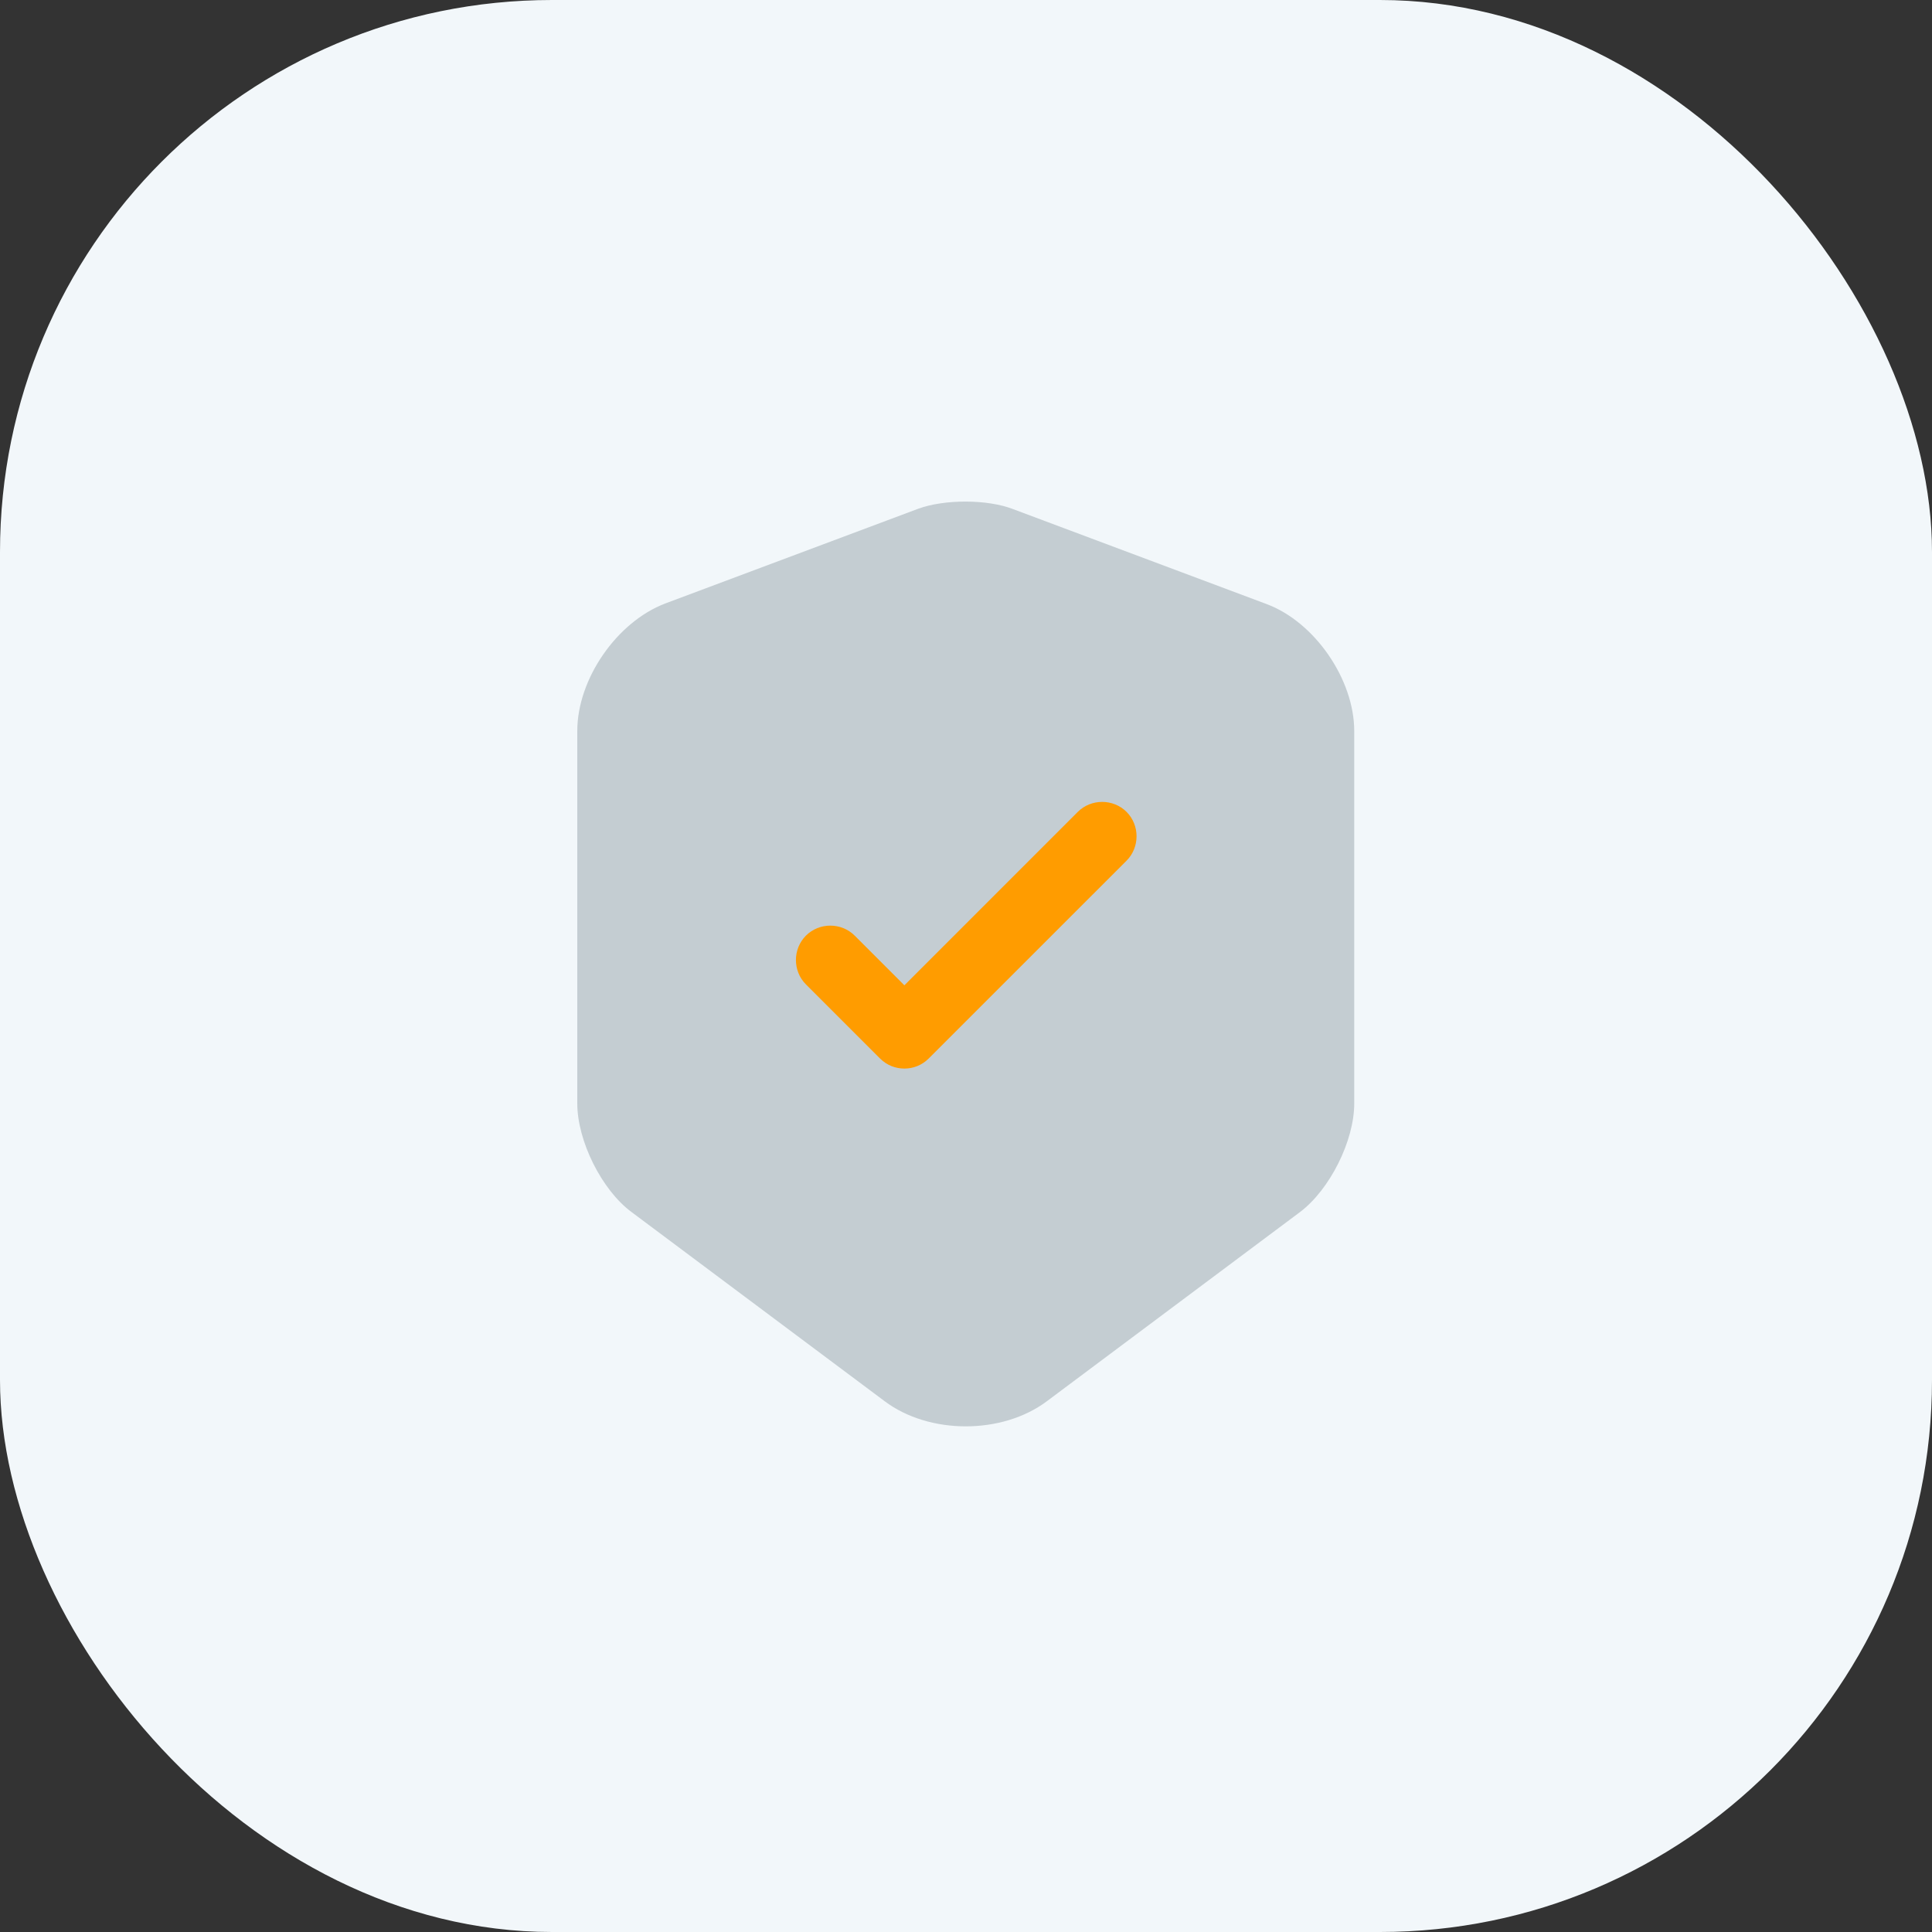 <svg width="56" height="56" viewBox="0 0 56 56" fill="none" xmlns="http://www.w3.org/2000/svg">
<rect x="0" y="0" width="56" height="56" fill="#333333" stroke="none"/>
<rect width="56" height="56" rx="16" fill="#F2F7FA"/>
<path d="M26.613 14.747L19.28 17.493C17.88 18.027 16.733 19.68 16.733 21.187V31.987C16.733 33.067 17.44 34.493 18.307 35.133L25.64 40.613C26.933 41.587 29.053 41.587 30.347 40.613L37.68 35.133C38.547 34.48 39.253 33.067 39.253 31.987V21.187C39.253 19.693 38.107 18.027 36.707 17.507L29.373 14.76C28.627 14.467 27.373 14.467 26.613 14.747Z" fill="#C4CDD2"/>
<path d="M26.214 30.973C25.96 30.973 25.707 30.88 25.507 30.68L23.36 28.533C22.974 28.147 22.974 27.507 23.36 27.12C23.747 26.733 24.387 26.733 24.774 27.12L26.214 28.56L31.24 23.533C31.627 23.147 32.267 23.147 32.654 23.533C33.04 23.92 33.04 24.56 32.654 24.947L26.92 30.68C26.72 30.88 26.467 30.973 26.214 30.973Z" fill="#FF9C00"/>
</svg>
